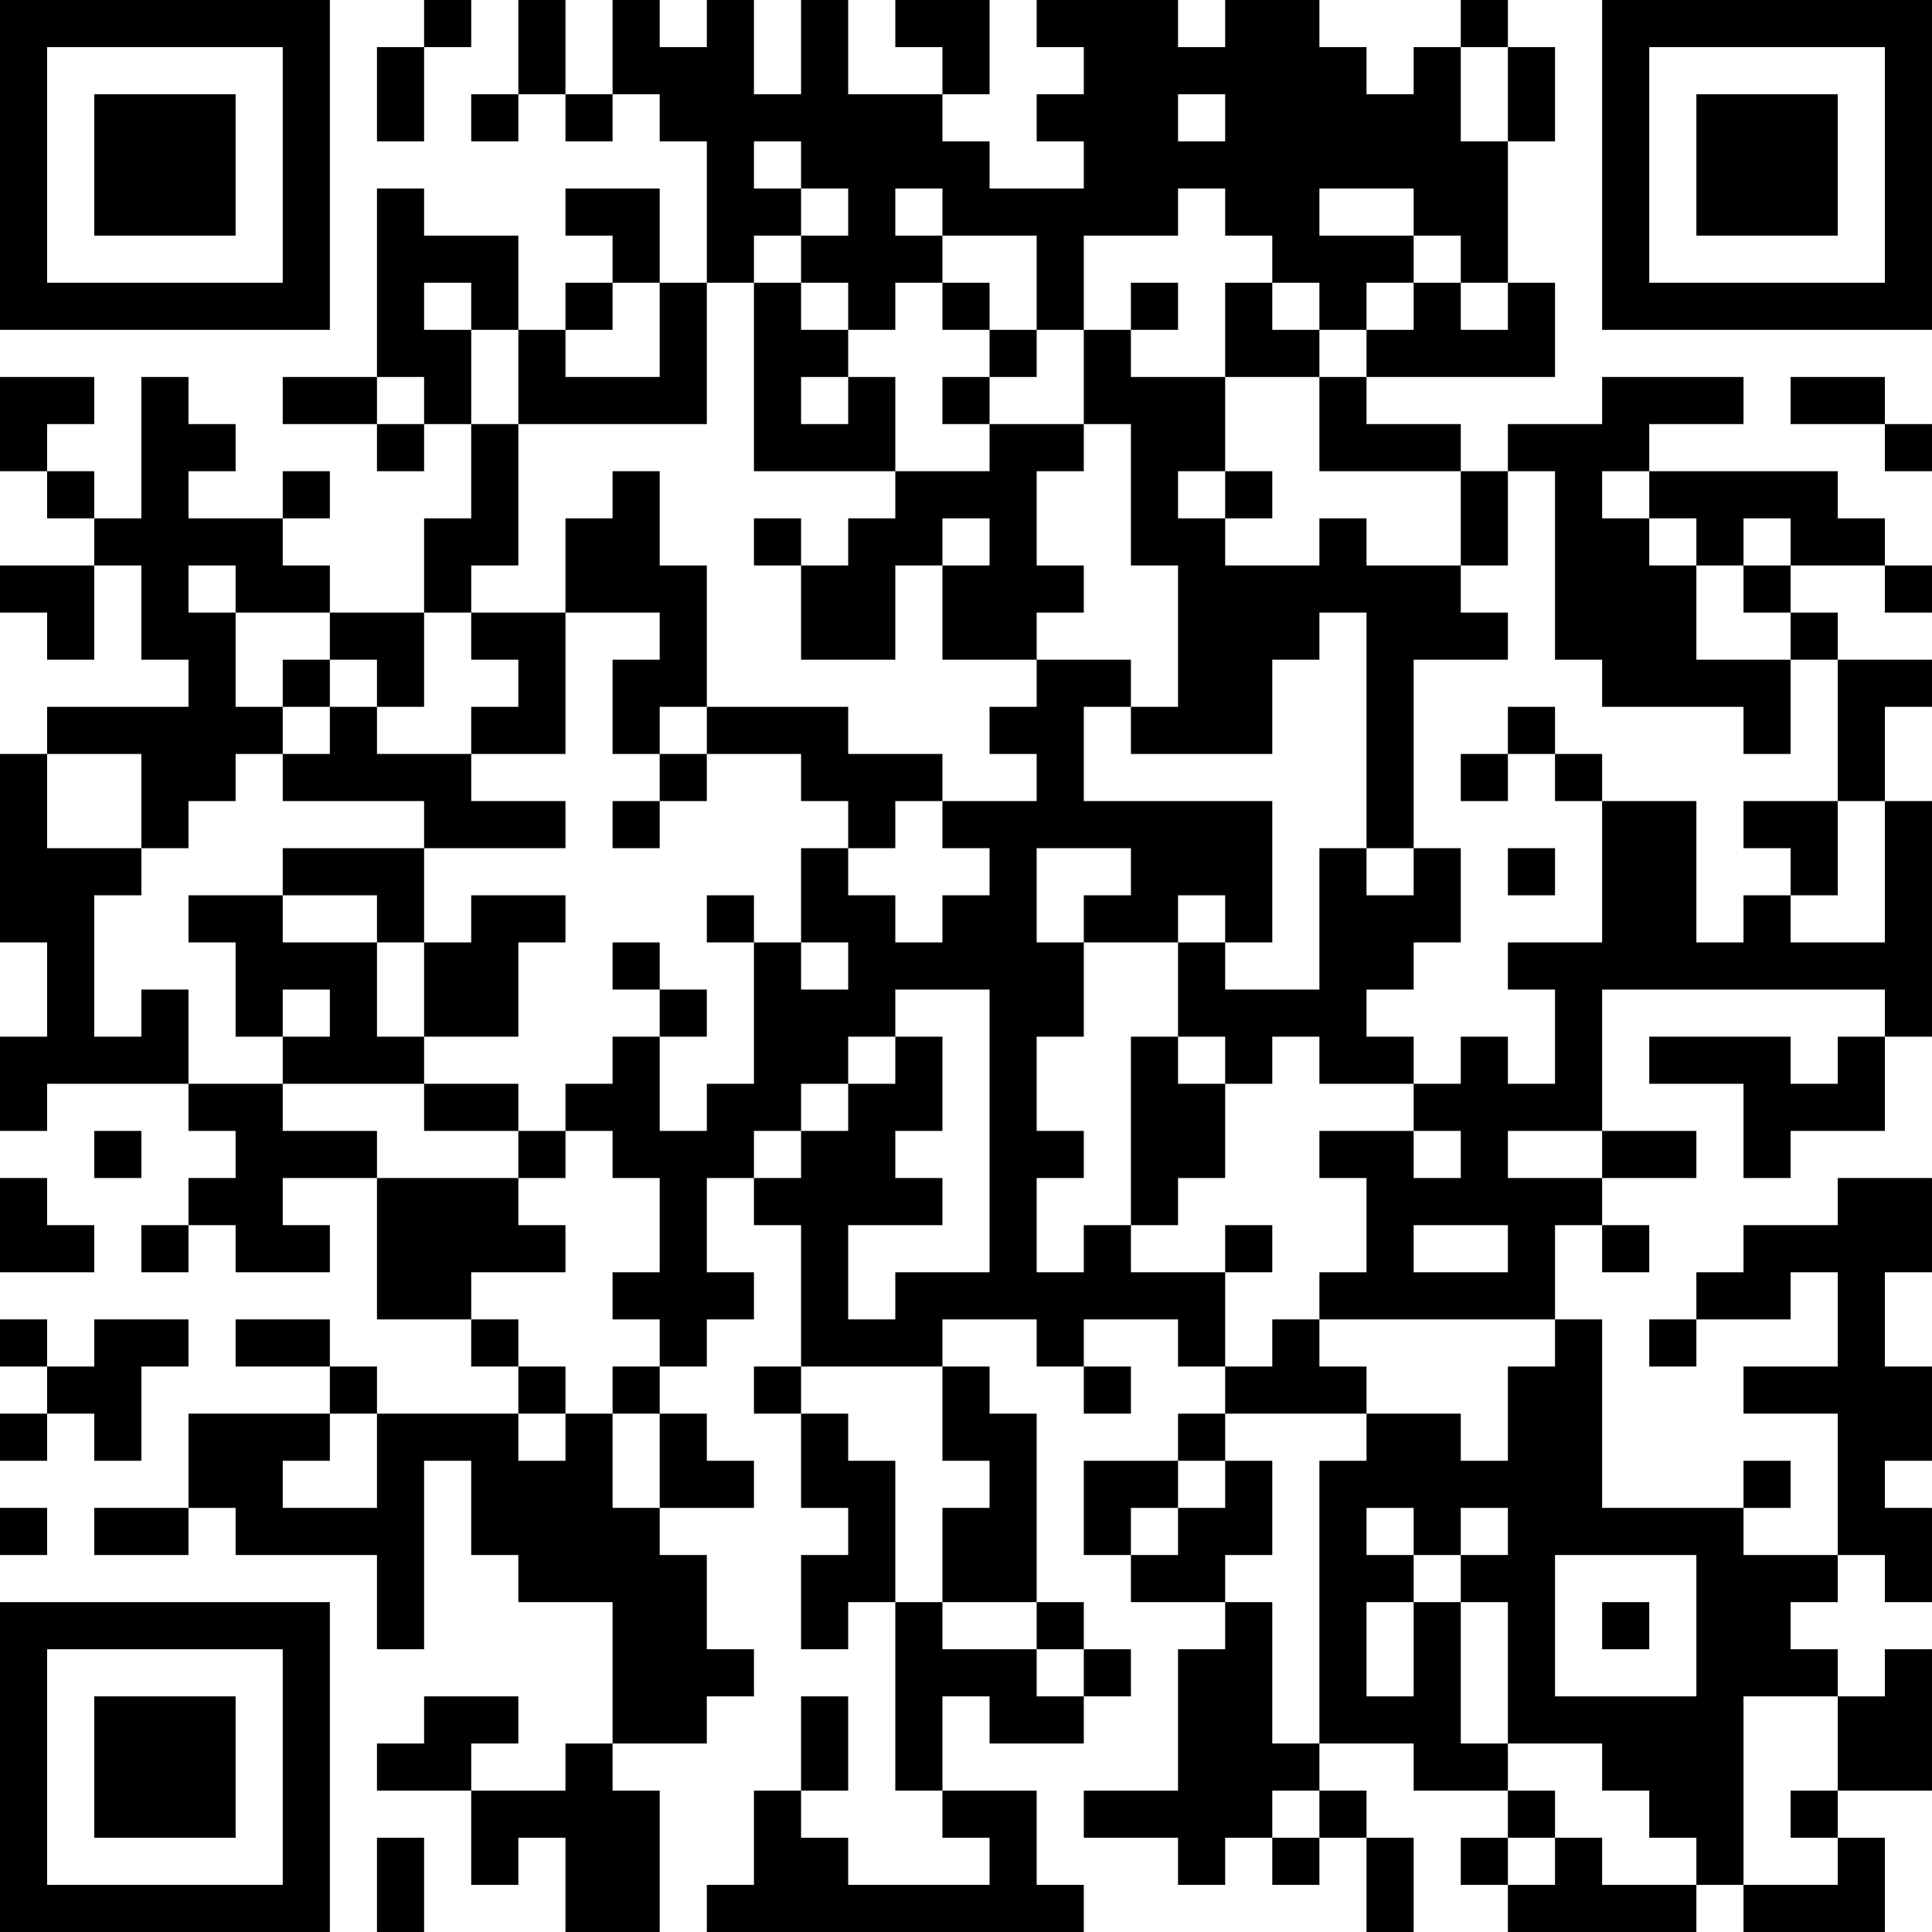 <?xml version="1.0" encoding="UTF-8"?>
<svg xmlns="http://www.w3.org/2000/svg" version="1.1" width="300" height="300" viewBox="0 0 300 300"><rect x="0" y="0" width="300" height="300" fill="#ffffff"/><g transform="scale(7.317)"><g transform="translate(0,0)"><path fill-rule="evenodd" d="M9 0L9 1L8 1L8 3L9 3L9 1L10 1L10 0ZM11 0L11 2L10 2L10 3L11 3L11 2L12 2L12 3L13 3L13 2L14 2L14 3L15 3L15 6L14 6L14 4L12 4L12 5L13 5L13 6L12 6L12 7L11 7L11 5L9 5L9 4L8 4L8 8L6 8L6 9L8 9L8 10L9 10L9 9L10 9L10 11L9 11L9 13L7 13L7 12L6 12L6 11L7 11L7 10L6 10L6 11L4 11L4 10L5 10L5 9L4 9L4 8L3 8L3 11L2 11L2 10L1 10L1 9L2 9L2 8L0 8L0 10L1 10L1 11L2 11L2 12L0 12L0 13L1 13L1 14L2 14L2 12L3 12L3 14L4 14L4 15L1 15L1 16L0 16L0 20L1 20L1 22L0 22L0 24L1 24L1 23L4 23L4 24L5 24L5 25L4 25L4 26L3 26L3 27L4 27L4 26L5 26L5 27L7 27L7 26L6 26L6 25L8 25L8 28L10 28L10 29L11 29L11 30L8 30L8 29L7 29L7 28L5 28L5 29L7 29L7 30L4 30L4 32L2 32L2 33L4 33L4 32L5 32L5 33L8 33L8 35L9 35L9 31L10 31L10 33L11 33L11 34L13 34L13 37L12 37L12 38L10 38L10 37L11 37L11 36L9 36L9 37L8 37L8 38L10 38L10 40L11 40L11 39L12 39L12 41L14 41L14 38L13 38L13 37L15 37L15 36L16 36L16 35L15 35L15 33L14 33L14 32L16 32L16 31L15 31L15 30L14 30L14 29L15 29L15 28L16 28L16 27L15 27L15 25L16 25L16 26L17 26L17 29L16 29L16 30L17 30L17 32L18 32L18 33L17 33L17 35L18 35L18 34L19 34L19 38L20 38L20 39L21 39L21 40L18 40L18 39L17 39L17 38L18 38L18 36L17 36L17 38L16 38L16 40L15 40L15 41L23 41L23 40L22 40L22 38L20 38L20 36L21 36L21 37L23 37L23 36L24 36L24 35L23 35L23 34L22 34L22 30L21 30L21 29L20 29L20 28L22 28L22 29L23 29L23 30L24 30L24 29L23 29L23 28L25 28L25 29L26 29L26 30L25 30L25 31L23 31L23 33L24 33L24 34L26 34L26 35L25 35L25 38L23 38L23 39L25 39L25 40L26 40L26 39L27 39L27 40L28 40L28 39L29 39L29 41L30 41L30 39L29 39L29 38L28 38L28 37L30 37L30 38L32 38L32 39L31 39L31 40L32 40L32 41L36 41L36 40L37 40L37 41L40 41L40 39L39 39L39 38L41 38L41 35L40 35L40 36L39 36L39 35L38 35L38 34L39 34L39 33L40 33L40 34L41 34L41 32L40 32L40 31L41 31L41 29L40 29L40 27L41 27L41 25L39 25L39 26L37 26L37 27L36 27L36 28L35 28L35 29L36 29L36 28L38 28L38 27L39 27L39 29L37 29L37 30L39 30L39 33L37 33L37 32L38 32L38 31L37 31L37 32L34 32L34 28L33 28L33 26L34 26L34 27L35 27L35 26L34 26L34 25L36 25L36 24L34 24L34 21L40 21L40 22L39 22L39 23L38 23L38 22L35 22L35 23L37 23L37 25L38 25L38 24L40 24L40 22L41 22L41 17L40 17L40 15L41 15L41 14L39 14L39 13L38 13L38 12L40 12L40 13L41 13L41 12L40 12L40 11L39 11L39 10L35 10L35 9L37 9L37 8L34 8L34 9L32 9L32 10L31 10L31 9L29 9L29 8L33 8L33 6L32 6L32 3L33 3L33 1L32 1L32 0L31 0L31 1L30 1L30 2L29 2L29 1L28 1L28 0L26 0L26 1L25 1L25 0L22 0L22 1L23 1L23 2L22 2L22 3L23 3L23 4L21 4L21 3L20 3L20 2L21 2L21 0L19 0L19 1L20 1L20 2L18 2L18 0L17 0L17 2L16 2L16 0L15 0L15 1L14 1L14 0L13 0L13 2L12 2L12 0ZM31 1L31 3L32 3L32 1ZM25 2L25 3L26 3L26 2ZM16 3L16 4L17 4L17 5L16 5L16 6L15 6L15 9L11 9L11 7L10 7L10 6L9 6L9 7L10 7L10 9L11 9L11 12L10 12L10 13L9 13L9 15L8 15L8 14L7 14L7 13L5 13L5 12L4 12L4 13L5 13L5 15L6 15L6 16L5 16L5 17L4 17L4 18L3 18L3 16L1 16L1 18L3 18L3 19L2 19L2 22L3 22L3 21L4 21L4 23L6 23L6 24L8 24L8 25L11 25L11 26L12 26L12 27L10 27L10 28L11 28L11 29L12 29L12 30L11 30L11 31L12 31L12 30L13 30L13 32L14 32L14 30L13 30L13 29L14 29L14 28L13 28L13 27L14 27L14 25L13 25L13 24L12 24L12 23L13 23L13 22L14 22L14 24L15 24L15 23L16 23L16 20L17 20L17 21L18 21L18 20L17 20L17 18L18 18L18 19L19 19L19 20L20 20L20 19L21 19L21 18L20 18L20 17L22 17L22 16L21 16L21 15L22 15L22 14L24 14L24 15L23 15L23 17L27 17L27 20L26 20L26 19L25 19L25 20L23 20L23 19L24 19L24 18L22 18L22 20L23 20L23 22L22 22L22 24L23 24L23 25L22 25L22 27L23 27L23 26L24 26L24 27L26 27L26 29L27 29L27 28L28 28L28 29L29 29L29 30L26 30L26 31L25 31L25 32L24 32L24 33L25 33L25 32L26 32L26 31L27 31L27 33L26 33L26 34L27 34L27 37L28 37L28 31L29 31L29 30L31 30L31 31L32 31L32 29L33 29L33 28L28 28L28 27L29 27L29 25L28 25L28 24L30 24L30 25L31 25L31 24L30 24L30 23L31 23L31 22L32 22L32 23L33 23L33 21L32 21L32 20L34 20L34 17L36 17L36 20L37 20L37 19L38 19L38 20L40 20L40 17L39 17L39 14L38 14L38 13L37 13L37 12L38 12L38 11L37 11L37 12L36 12L36 11L35 11L35 10L34 10L34 11L35 11L35 12L36 12L36 14L38 14L38 16L37 16L37 15L34 15L34 14L33 14L33 10L32 10L32 12L31 12L31 10L28 10L28 8L29 8L29 7L30 7L30 6L31 6L31 7L32 7L32 6L31 6L31 5L30 5L30 4L28 4L28 5L30 5L30 6L29 6L29 7L28 7L28 6L27 6L27 5L26 5L26 4L25 4L25 5L23 5L23 7L22 7L22 5L20 5L20 4L19 4L19 5L20 5L20 6L19 6L19 7L18 7L18 6L17 6L17 5L18 5L18 4L17 4L17 3ZM13 6L13 7L12 7L12 8L14 8L14 6ZM16 6L16 10L19 10L19 11L18 11L18 12L17 12L17 11L16 11L16 12L17 12L17 14L19 14L19 12L20 12L20 14L22 14L22 13L23 13L23 12L22 12L22 10L23 10L23 9L24 9L24 12L25 12L25 15L24 15L24 16L27 16L27 14L28 14L28 13L29 13L29 18L28 18L28 21L26 21L26 20L25 20L25 22L24 22L24 26L25 26L25 25L26 25L26 23L27 23L27 22L28 22L28 23L30 23L30 22L29 22L29 21L30 21L30 20L31 20L31 18L30 18L30 14L32 14L32 13L31 13L31 12L29 12L29 11L28 11L28 12L26 12L26 11L27 11L27 10L26 10L26 8L28 8L28 7L27 7L27 6L26 6L26 8L24 8L24 7L25 7L25 6L24 6L24 7L23 7L23 9L21 9L21 8L22 8L22 7L21 7L21 6L20 6L20 7L21 7L21 8L20 8L20 9L21 9L21 10L19 10L19 8L18 8L18 7L17 7L17 6ZM8 8L8 9L9 9L9 8ZM17 8L17 9L18 9L18 8ZM38 8L38 9L40 9L40 10L41 10L41 9L40 9L40 8ZM13 10L13 11L12 11L12 13L10 13L10 14L11 14L11 15L10 15L10 16L8 16L8 15L7 15L7 14L6 14L6 15L7 15L7 16L6 16L6 17L9 17L9 18L6 18L6 19L4 19L4 20L5 20L5 22L6 22L6 23L9 23L9 24L11 24L11 25L12 25L12 24L11 24L11 23L9 23L9 22L11 22L11 20L12 20L12 19L10 19L10 20L9 20L9 18L12 18L12 17L10 17L10 16L12 16L12 13L14 13L14 14L13 14L13 16L14 16L14 17L13 17L13 18L14 18L14 17L15 17L15 16L17 16L17 17L18 17L18 18L19 18L19 17L20 17L20 16L18 16L18 15L15 15L15 12L14 12L14 10ZM25 10L25 11L26 11L26 10ZM20 11L20 12L21 12L21 11ZM14 15L14 16L15 16L15 15ZM32 15L32 16L31 16L31 17L32 17L32 16L33 16L33 17L34 17L34 16L33 16L33 15ZM37 17L37 18L38 18L38 19L39 19L39 17ZM29 18L29 19L30 19L30 18ZM32 18L32 19L33 19L33 18ZM6 19L6 20L8 20L8 22L9 22L9 20L8 20L8 19ZM15 19L15 20L16 20L16 19ZM13 20L13 21L14 21L14 22L15 22L15 21L14 21L14 20ZM6 21L6 22L7 22L7 21ZM19 21L19 22L18 22L18 23L17 23L17 24L16 24L16 25L17 25L17 24L18 24L18 23L19 23L19 22L20 22L20 24L19 24L19 25L20 25L20 26L18 26L18 28L19 28L19 27L21 27L21 21ZM25 22L25 23L26 23L26 22ZM2 24L2 25L3 25L3 24ZM32 24L32 25L34 25L34 24ZM0 25L0 27L2 27L2 26L1 26L1 25ZM26 26L26 27L27 27L27 26ZM30 26L30 27L32 27L32 26ZM0 28L0 29L1 29L1 30L0 30L0 31L1 31L1 30L2 30L2 31L3 31L3 29L4 29L4 28L2 28L2 29L1 29L1 28ZM17 29L17 30L18 30L18 31L19 31L19 34L20 34L20 35L22 35L22 36L23 36L23 35L22 35L22 34L20 34L20 32L21 32L21 31L20 31L20 29ZM7 30L7 31L6 31L6 32L8 32L8 30ZM0 32L0 33L1 33L1 32ZM29 32L29 33L30 33L30 34L29 34L29 36L30 36L30 34L31 34L31 37L32 37L32 38L33 38L33 39L32 39L32 40L33 40L33 39L34 39L34 40L36 40L36 39L35 39L35 38L34 38L34 37L32 37L32 34L31 34L31 33L32 33L32 32L31 32L31 33L30 33L30 32ZM33 33L33 36L36 36L36 33ZM34 34L34 35L35 35L35 34ZM37 36L37 40L39 40L39 39L38 39L38 38L39 38L39 36ZM27 38L27 39L28 39L28 38ZM8 39L8 41L9 41L9 39ZM0 0L0 7L7 7L7 0ZM1 1L1 6L6 6L6 1ZM2 2L2 5L5 5L5 2ZM34 0L34 7L41 7L41 0ZM35 1L35 6L40 6L40 1ZM36 2L36 5L39 5L39 2ZM0 34L0 41L7 41L7 34ZM1 35L1 40L6 40L6 35ZM2 36L2 39L5 39L5 36Z" fill="#000000"/></g></g></svg>
